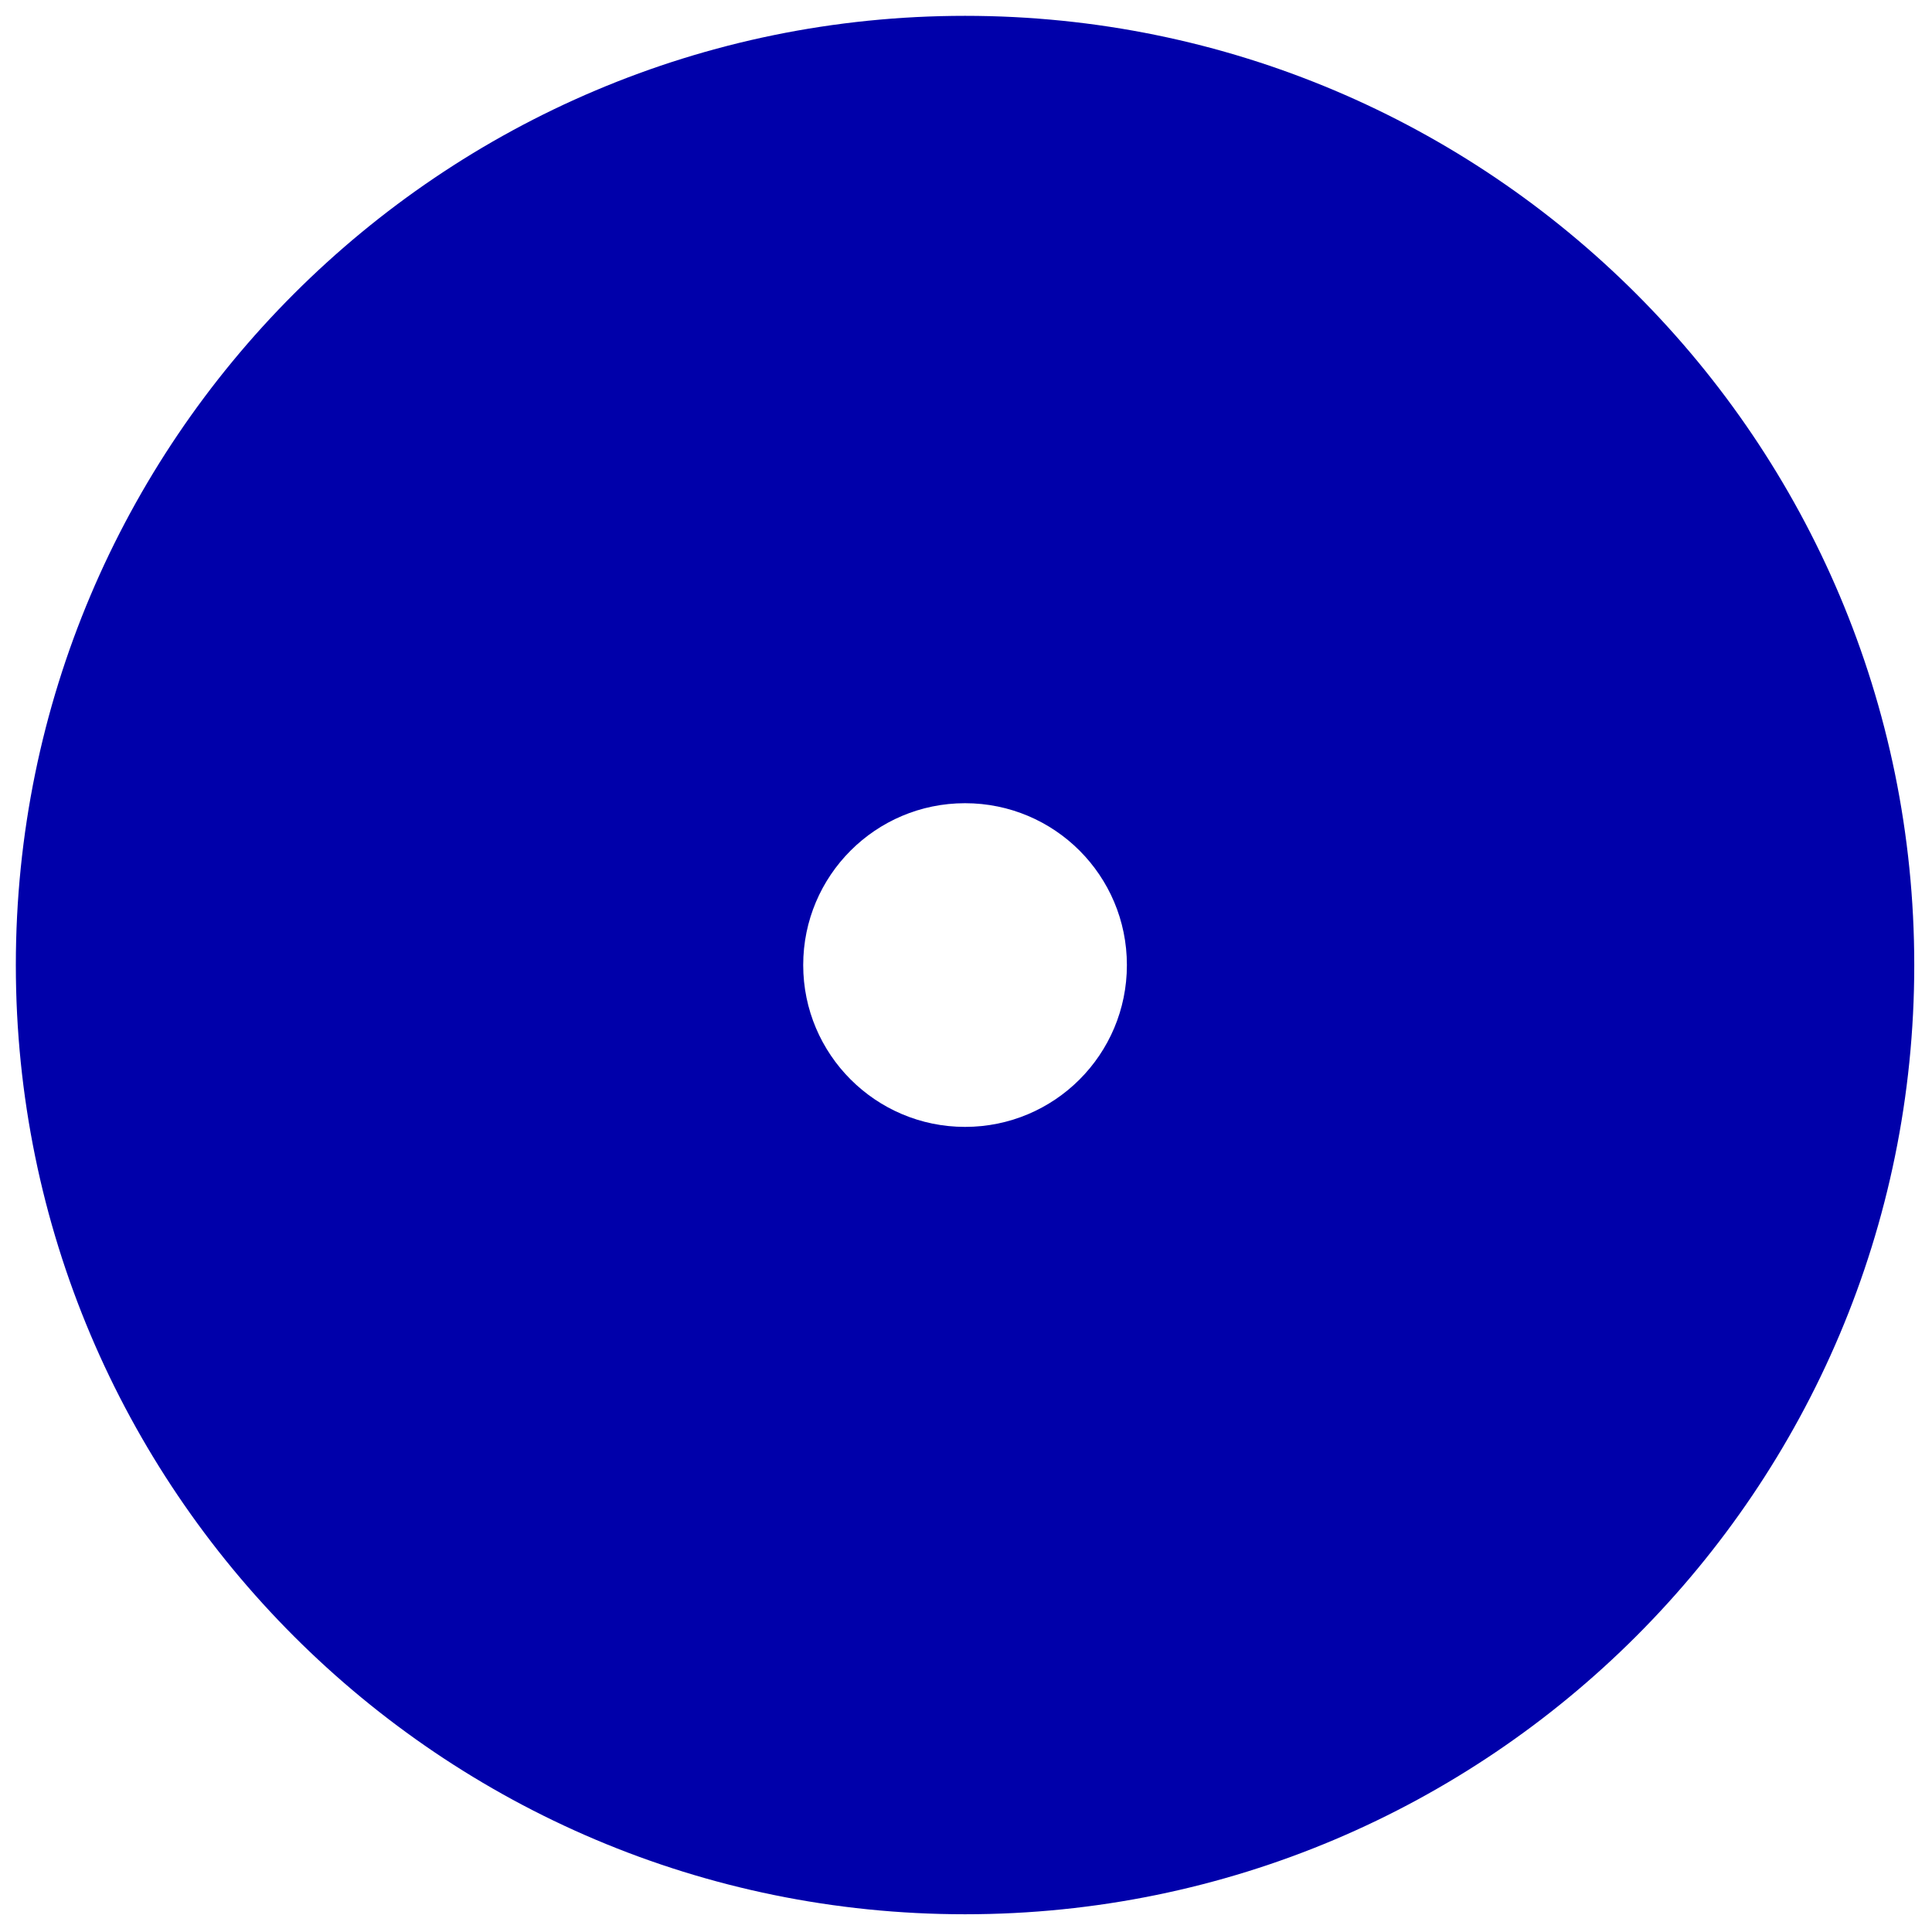 <?xml version="1.0" encoding="UTF-8"?><svg id="Calque_1" xmlns="http://www.w3.org/2000/svg" viewBox="0 0 122 122"><defs><style>.cls-1{fill:#00a;}</style></defs><g id="b"><g id="c"><path class="cls-1" d="M60.94,1C27.84,1,1,27.84,1,60.94s26.84,59.94,59.94,59.94,59.94-26.84,59.94-59.94S94.05,1,60.94,1M60.94,71.16c-5.64,0-10.22-4.58-10.22-10.22s4.57-10.22,10.22-10.22,10.22,4.57,10.22,10.22-4.57,10.22-10.22,10.22"/></g></g></svg>